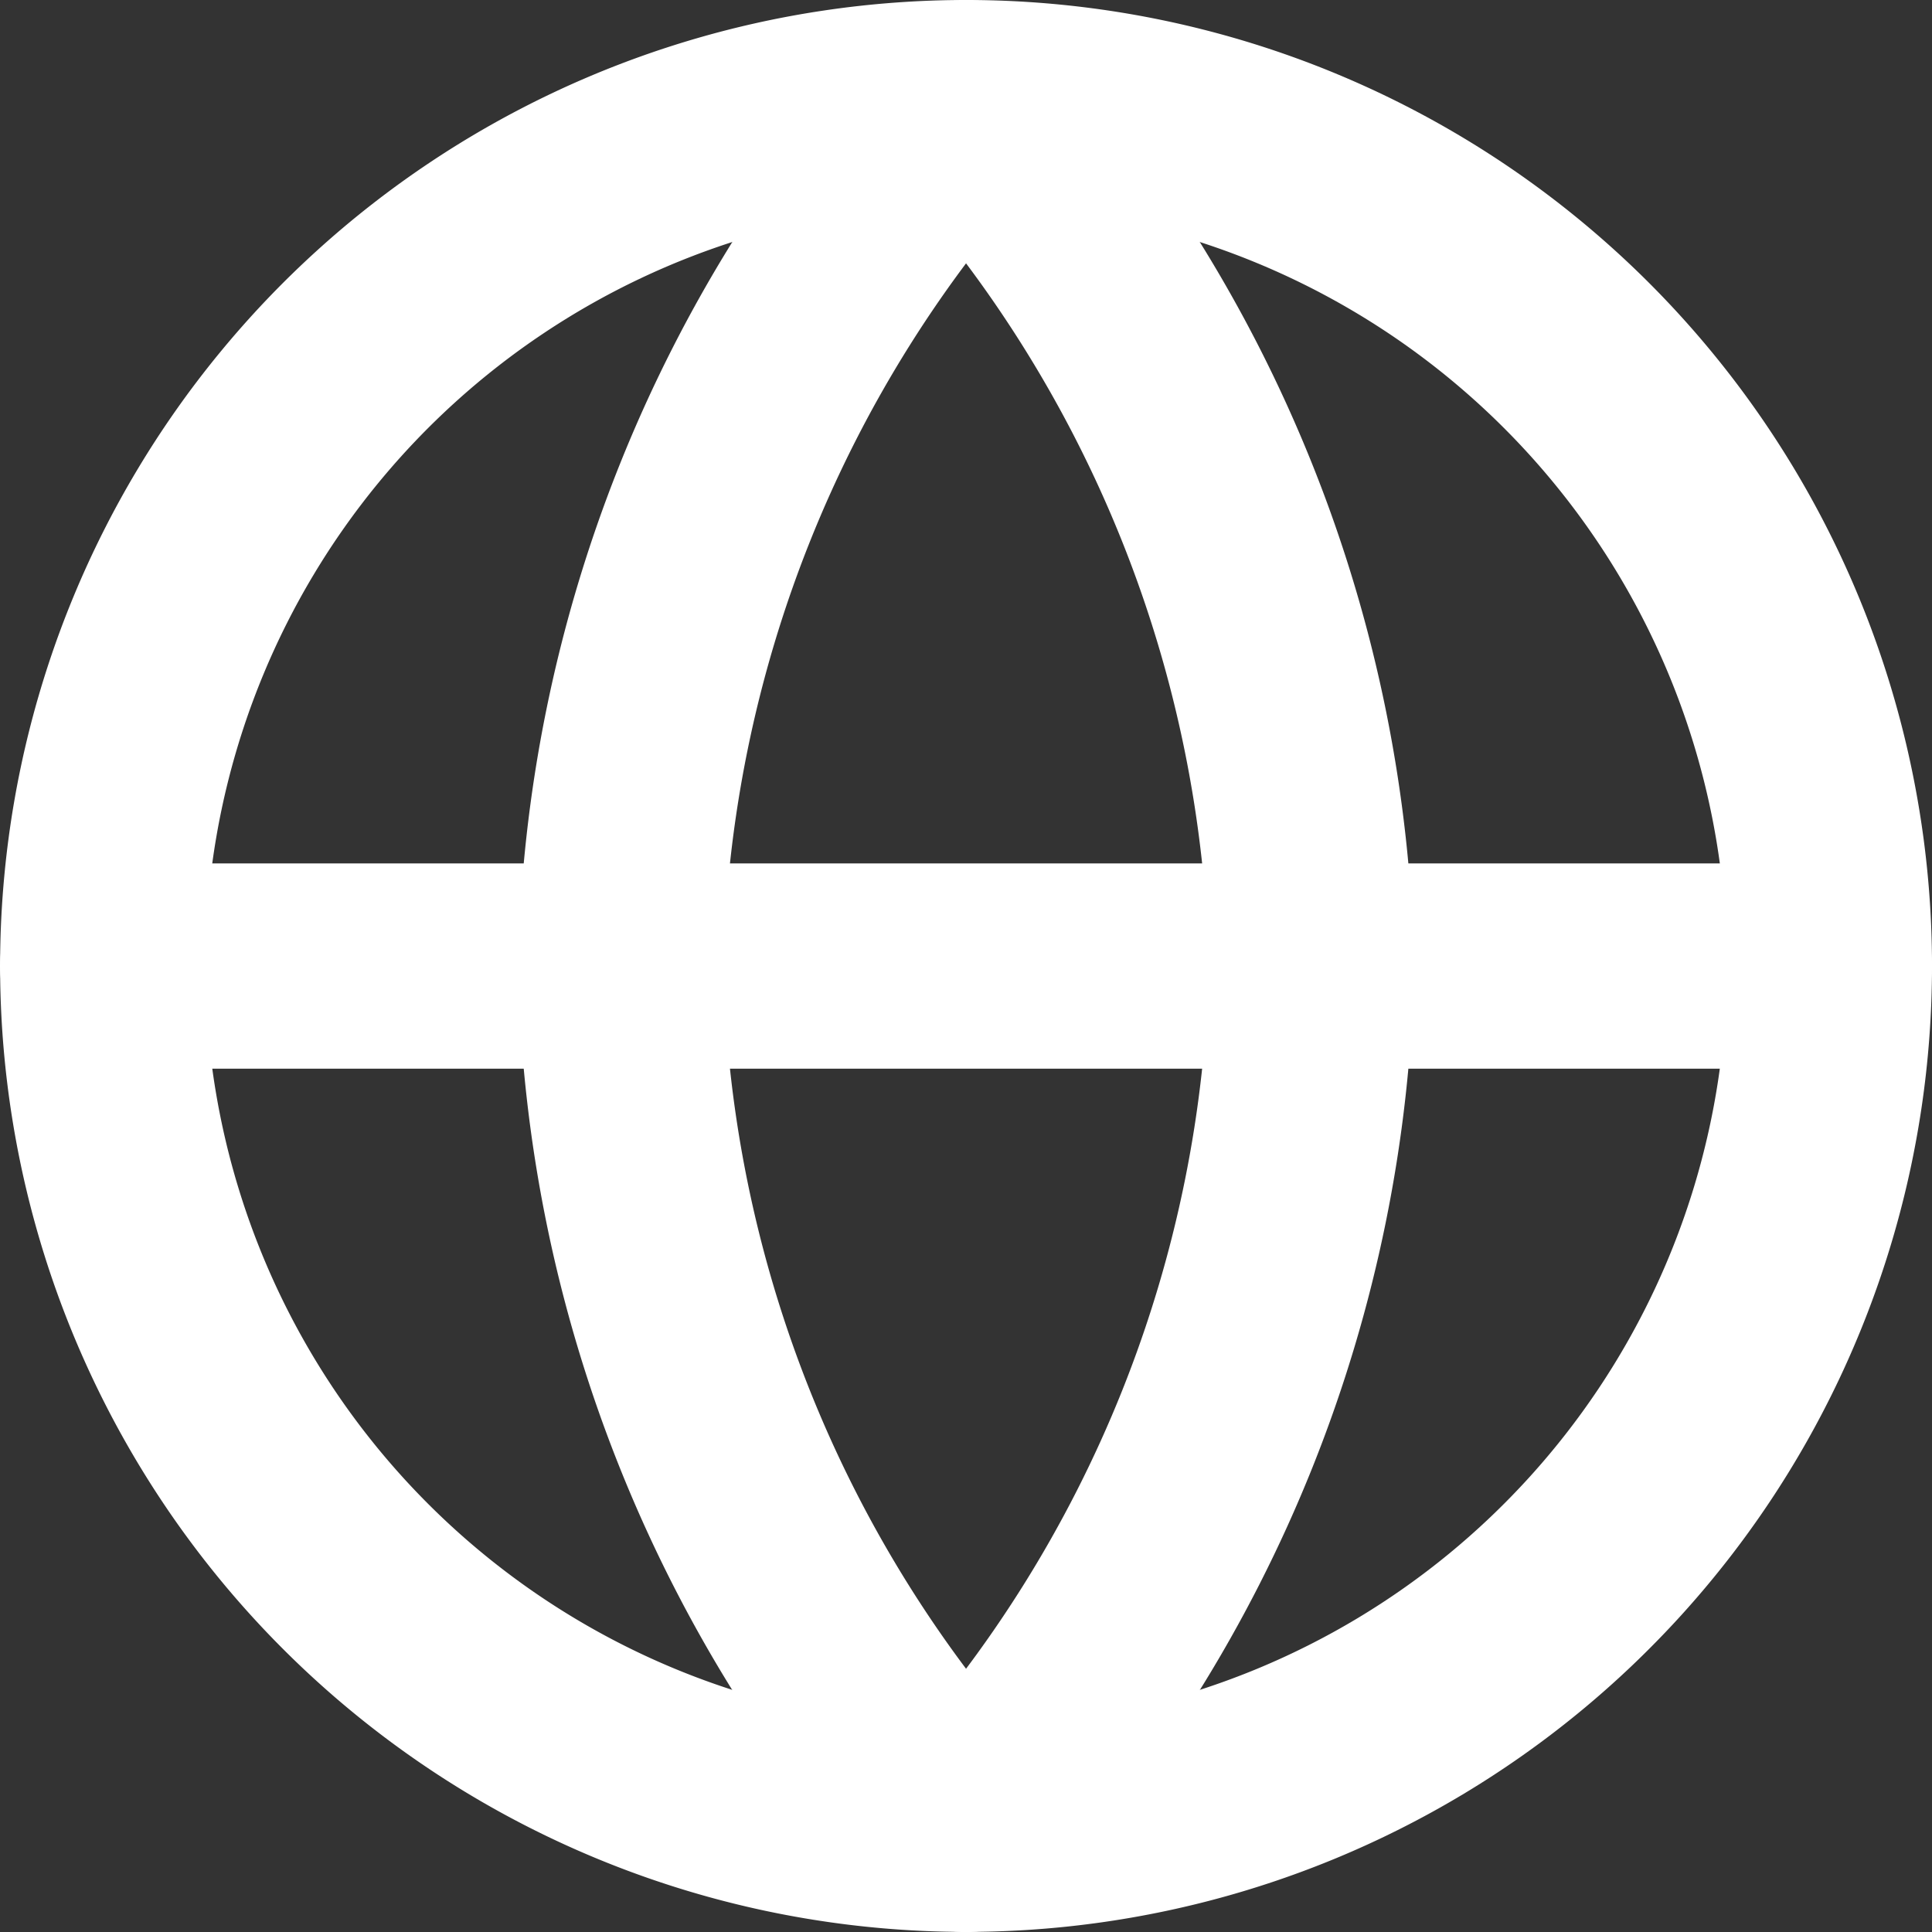 <svg xmlns="http://www.w3.org/2000/svg" width="18.829" height="18.829" viewBox="0 0 18.829 18.829">
  <rect x="0" y="0" width="18.829" height="18.829" fill="#333333" stroke="none"/>
  <g id="Icon_feather-globe" data-name="Icon feather-globe" transform="translate(1 1)">
    <path id="Path_89" data-name="Path 89" d="M19.829,11.415A8.414,8.414,0,1,1,11.414,3,8.414,8.414,0,0,1,19.829,11.415Z" transform="translate(-3 -3)" fill="none" stroke="#FFF" stroke-linecap="round" stroke-linejoin="round" stroke-width="2"/>
    <path id="Path_90" data-name="Path 90" d="M3,18H19.829" transform="translate(-3 -9.585)" fill="none" stroke="#FFF" stroke-linecap="round" stroke-linejoin="round" stroke-width="2"/>
    <path id="Path_91" data-name="Path 91" d="M15.366,3a12.874,12.874,0,0,1,3.366,8.415,12.874,12.874,0,0,1-3.366,8.415A12.874,12.874,0,0,1,12,11.415,12.874,12.874,0,0,1,15.366,3Z" transform="translate(-6.951 -3)" fill="none" stroke="#FFF" stroke-linecap="round" stroke-linejoin="round" stroke-width="2"/>
  </g>
</svg>